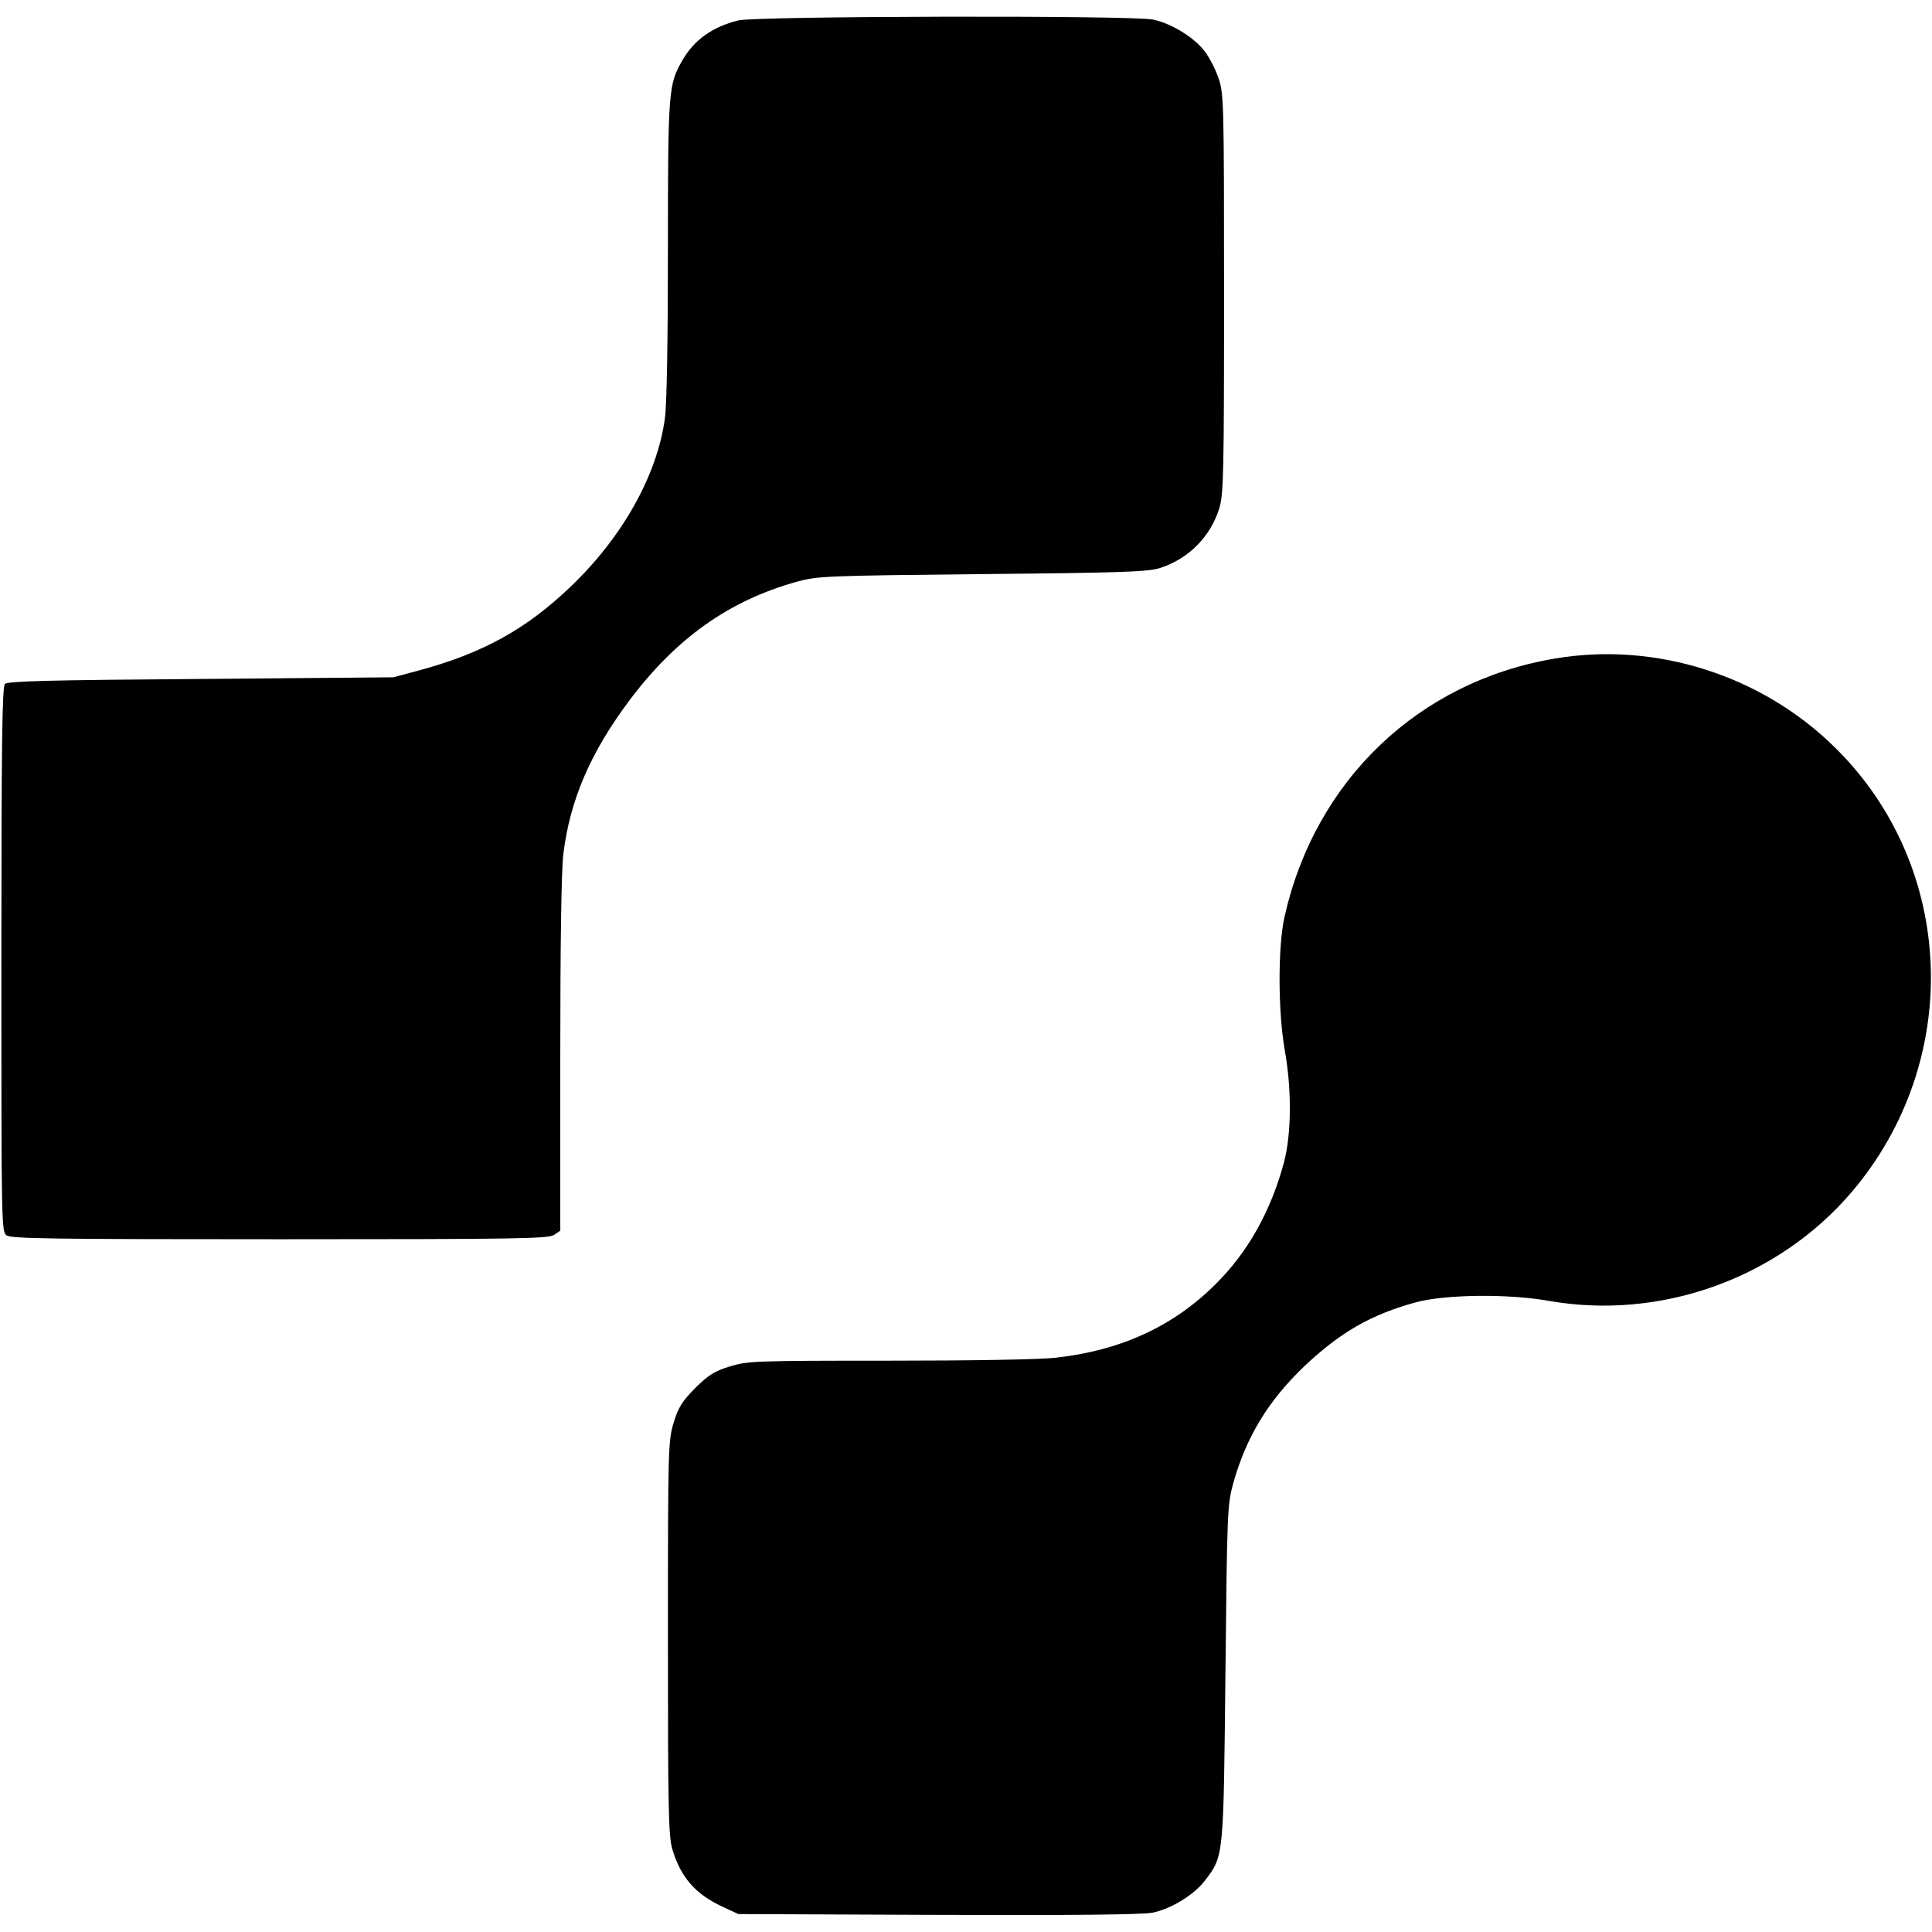 <?xml version="1.0" standalone="no"?>
<!DOCTYPE svg PUBLIC "-//W3C//DTD SVG 20010904//EN"
 "http://www.w3.org/TR/2001/REC-SVG-20010904/DTD/svg10.dtd">
<svg version="1.0" xmlns="http://www.w3.org/2000/svg"
 width="700pt" height="700pt" viewBox="0 0 700 700"
 preserveAspectRatio="xMidYMid meet">
<g transform="translate(0,700) scale(0.1,-0.1)"
fill="#000000" stroke="none">
<path d="M2675 6926 c-93 -23 -159 -70 -201 -142 -52 -89 -54 -107 -54 -686 0
-327 -4 -567 -11 -614 -28 -206 -154 -431 -343 -611 -159 -152 -316 -239 -544
-301 l-97 -26 -697 -6 c-553 -4 -700 -8 -710 -18 -10 -10 -13 -204 -13 -998 0
-964 0 -986 19 -1000 17 -12 168 -14 991 -14 862 0 973 2 993 16 l22 15 0 637
c0 403 4 670 11 727 24 197 99 370 240 558 169 225 361 361 605 429 76 21 102
22 674 28 520 5 601 8 646 23 102 34 180 113 212 216 15 51 17 123 17 776 0
686 -1 723 -19 779 -11 33 -34 78 -51 100 -38 50 -120 101 -187 115 -74 16
-1437 13 -1503 -3z"/>
<path d="M5634 4614 c-494 -83 -869 -441 -980 -936 -24 -107 -24 -342 1 -483
26 -147 24 -304 -3 -407 -48 -177 -130 -324 -248 -441 -152 -152 -343 -240
-577 -266 -56 -7 -311 -11 -606 -11 -488 0 -512 -1 -577 -21 -56 -17 -77 -31
-125 -78 -47 -48 -61 -69 -78 -125 -20 -66 -21 -86 -21 -780 0 -621 2 -719 16
-766 30 -101 83 -162 179 -207 l60 -28 724 -3 c489 -2 742 1 777 8 68 14 151
65 191 118 67 88 66 82 73 752 6 584 7 608 28 685 47 168 127 300 258 425 130
123 243 188 406 232 105 28 331 31 478 5 407 -72 832 81 1099 394 404 475 379
1177 -59 1609 -265 263 -651 386 -1016 324z"/>
</g>
</svg>
